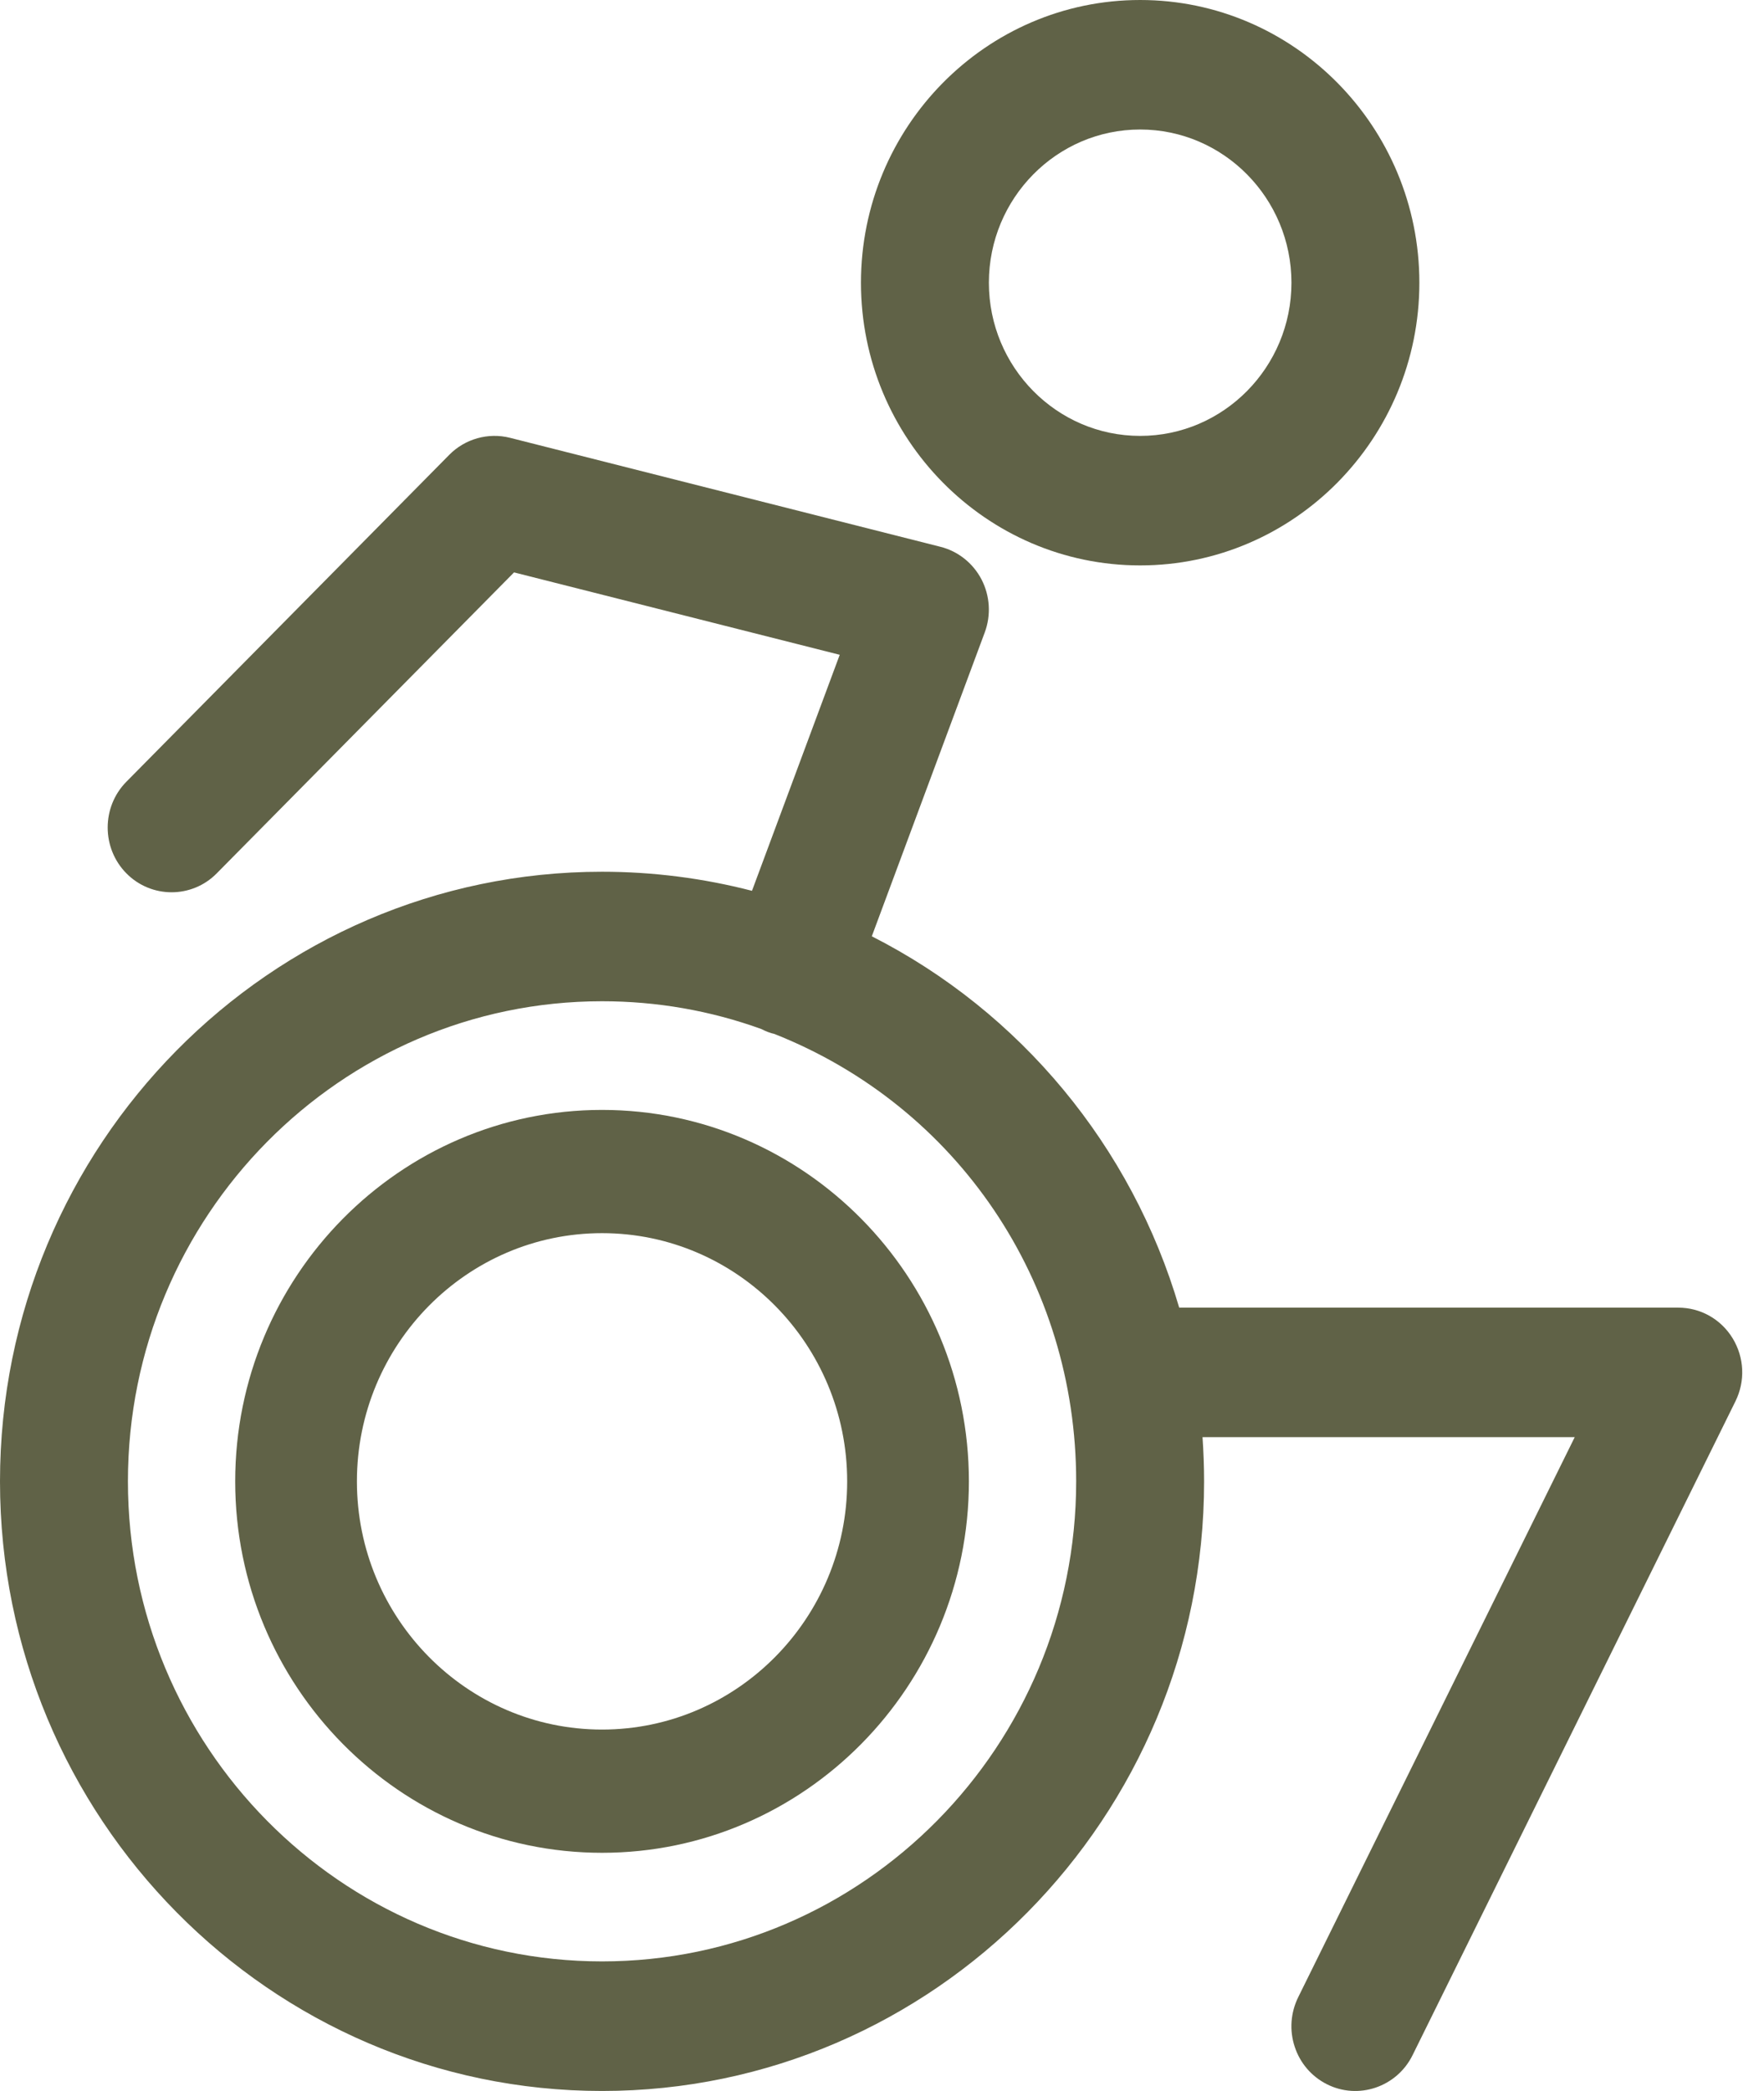 <svg xmlns="http://www.w3.org/2000/svg" width="27" height="32" viewBox="0 0 27 32" fill="none"><path d="M26.52 20.481C26.34 20.187 26.028 20.012 25.687 20.012H18.049C17.326 17.546 15.62 15.486 13.344 14.329L15.073 9.678C15.171 9.414 15.153 9.119 15.024 8.869C14.894 8.619 14.665 8.436 14.394 8.368L7.806 6.7C7.473 6.616 7.117 6.716 6.876 6.961L1.934 11.964C1.553 12.35 1.553 12.979 1.934 13.365C2.315 13.752 2.938 13.752 3.318 13.365L7.868 8.76L12.853 10.021L11.51 13.633C10.764 13.44 9.992 13.341 9.215 13.341C4.134 13.341 0 17.527 0 22.671C0 27.815 4.134 32 9.215 32C14.296 32 18.43 27.815 18.43 22.671C18.43 22.443 18.421 22.215 18.406 21.994H24.103L19.87 30.566C19.754 30.803 19.734 31.072 19.817 31.323C19.899 31.574 20.074 31.777 20.308 31.896C20.789 32.14 21.38 31.941 21.621 31.452L26.562 21.447C26.715 21.138 26.7 20.777 26.52 20.481ZM9.215 30.017C5.214 30.017 1.958 26.722 1.958 22.67C1.958 18.618 5.213 15.323 9.215 15.323C10.053 15.323 10.873 15.466 11.653 15.748C11.685 15.764 11.718 15.78 11.752 15.793C11.791 15.808 11.831 15.819 11.852 15.823C14.659 16.934 16.472 19.62 16.472 22.67C16.472 26.721 13.217 30.017 9.215 30.017Z" fill="#606247"/><path d="M17.451 8.653C19.808 8.653 21.725 6.712 21.725 4.327C21.725 1.941 19.808 0 17.451 0C15.095 0 13.178 1.941 13.178 4.327C13.178 6.712 15.095 8.653 17.451 8.653ZM17.451 1.982C18.728 1.982 19.767 3.034 19.767 4.327C19.767 5.619 18.728 6.671 17.451 6.671C16.174 6.671 15.136 5.619 15.136 4.327C15.136 3.034 16.174 1.982 17.451 1.982Z" fill="#606247"/><path d="M9.215 16.986C6.119 16.986 3.6 19.536 3.6 22.671C3.6 25.805 6.119 28.355 9.215 28.355C12.311 28.355 14.83 25.805 14.83 22.671C14.83 19.536 12.311 16.986 9.215 16.986ZM9.215 26.469C7.146 26.469 5.463 24.765 5.463 22.671C5.463 20.576 7.146 18.872 9.215 18.872C11.284 18.872 12.967 20.576 12.967 22.671C12.967 24.765 11.284 26.469 9.215 26.469Z" fill="#606247"/></svg>
